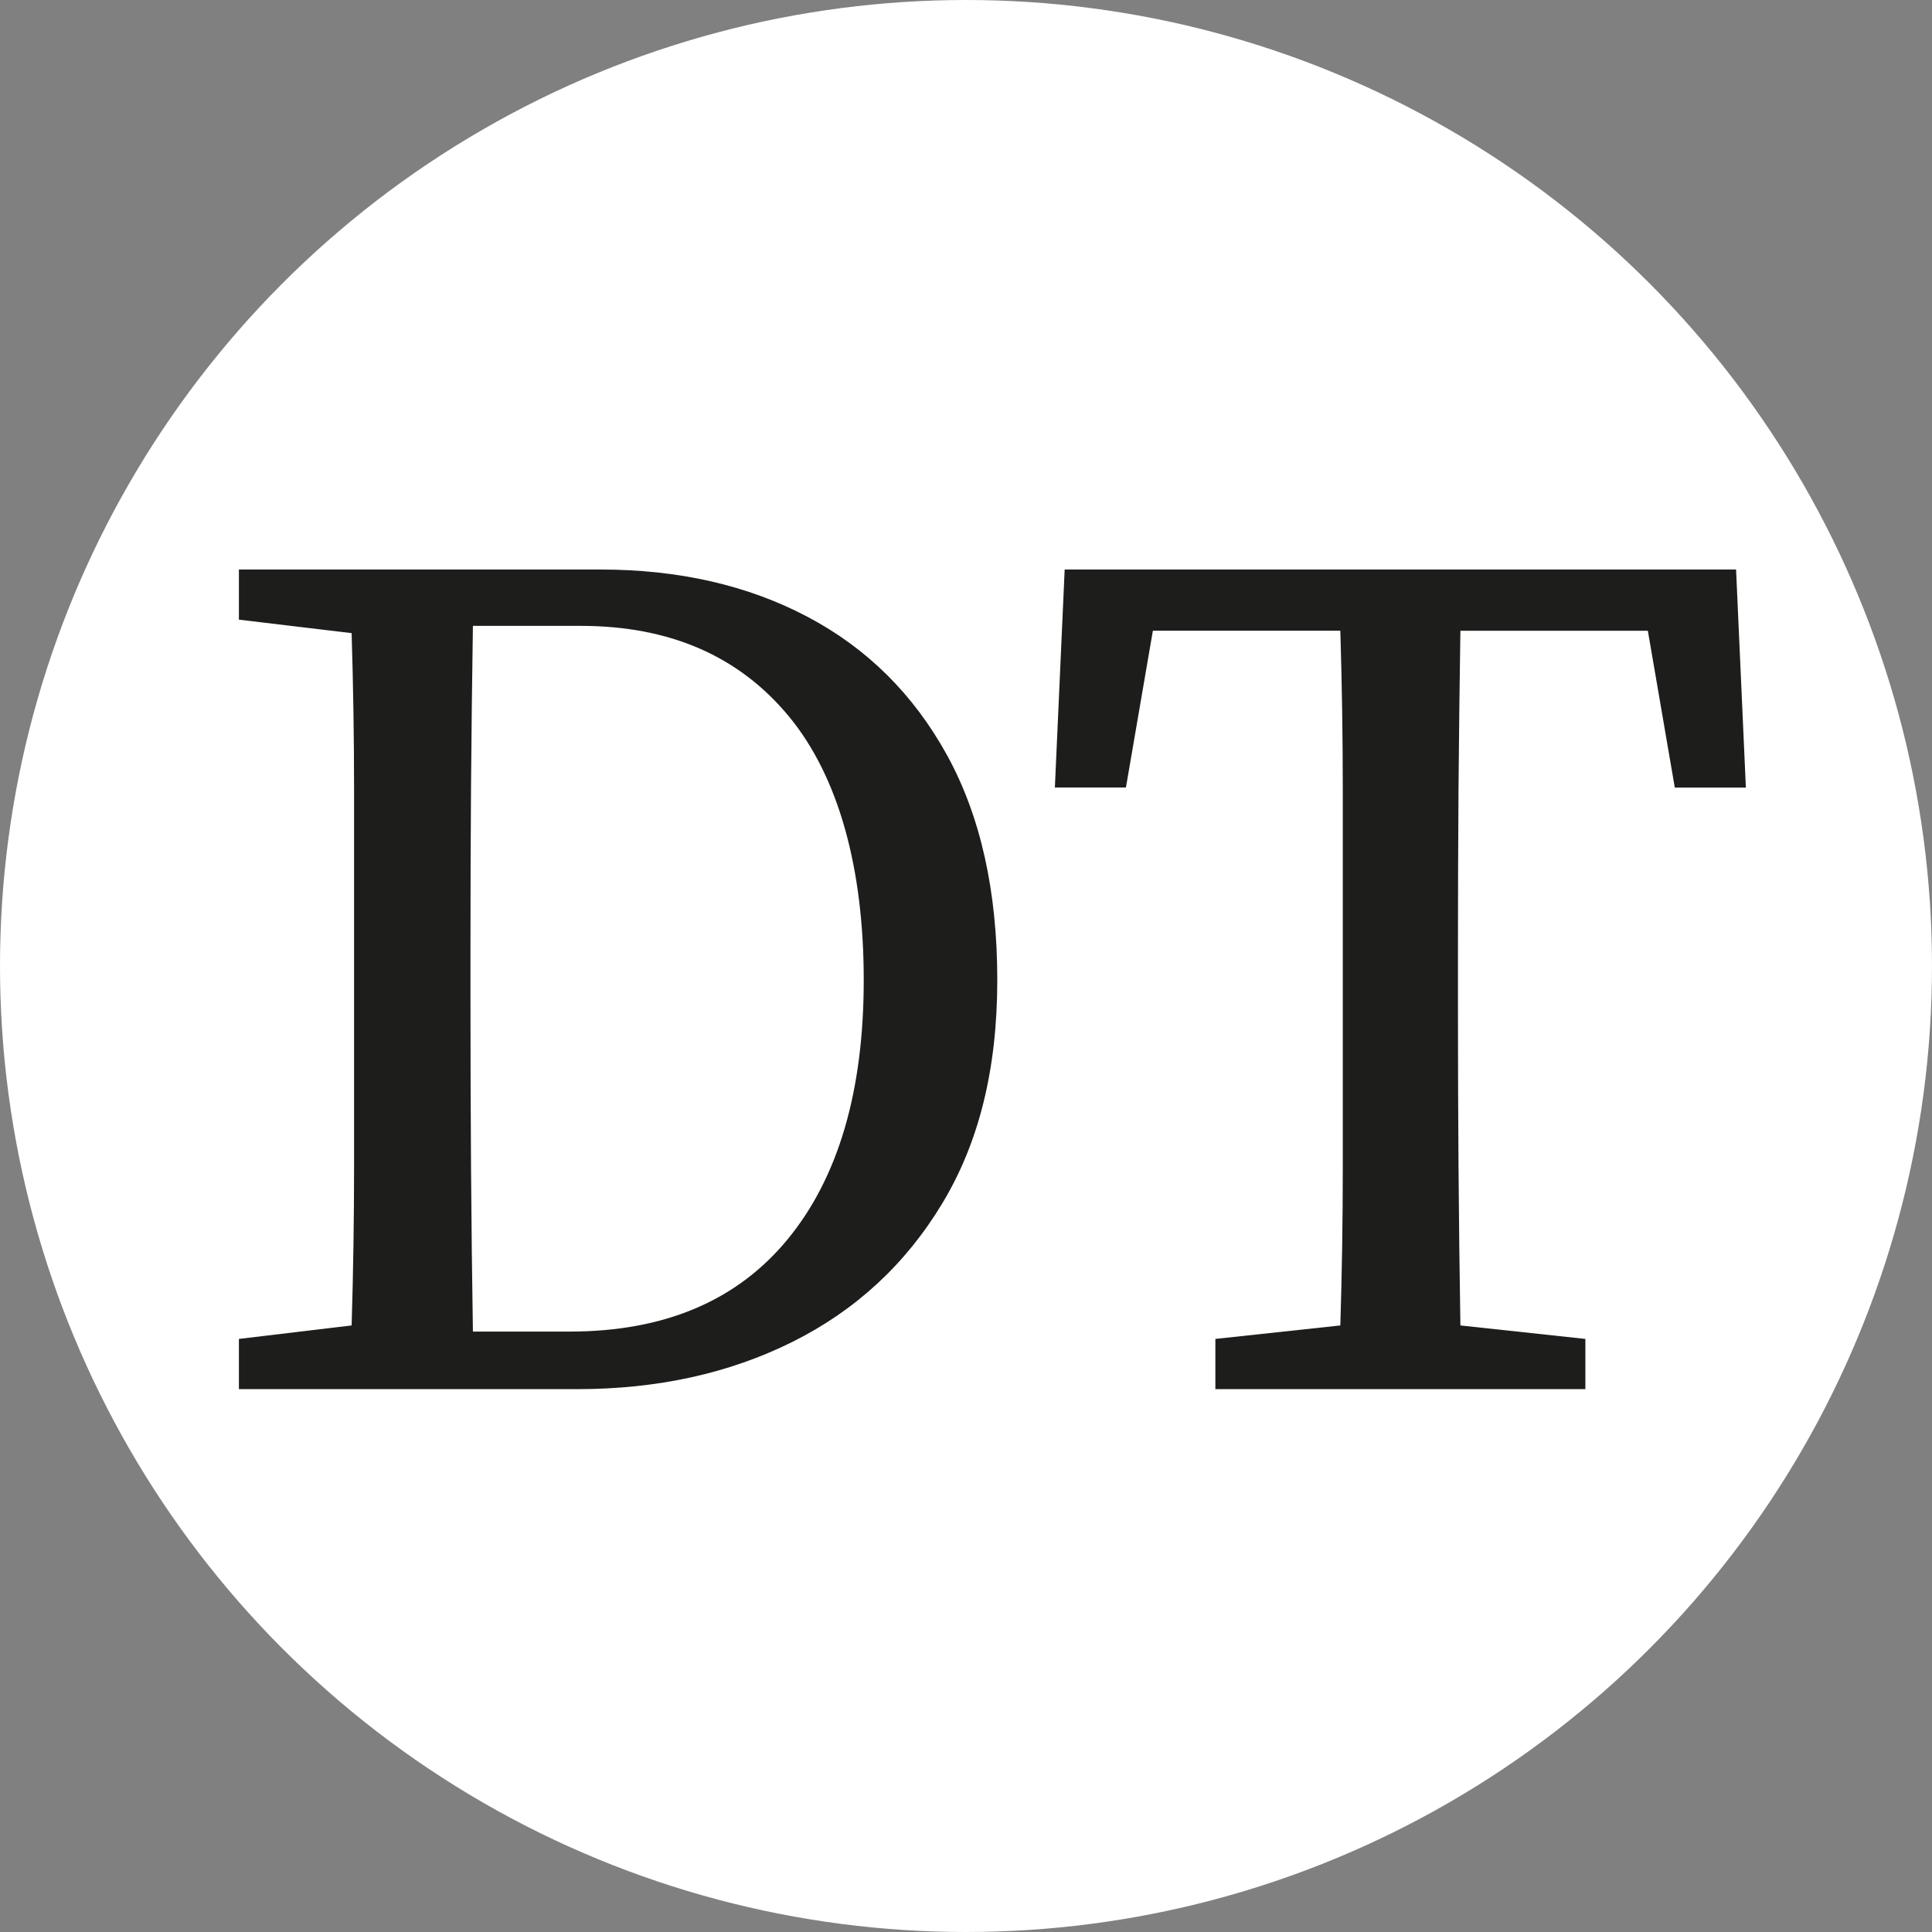 <?xml version="1.0" encoding="UTF-8"?>
<svg xmlns="http://www.w3.org/2000/svg" id="Layer_1" viewBox="0 0 205 205">
  <rect x="0" y="0" width="205" height="205" fill="#808080" stroke="none"/>
  <defs>
    <style>.cls-1{fill:#fff;}.cls-2{fill:#1d1d1b;}</style>
  </defs>
  <circle class="cls-1" cx="102.5" cy="102.5" r="102.5"></circle>
  <path class="cls-2" d="m25.35,65.76v-5.33h38.35c8.32,0,15.64,1.67,21.97,5.01,6.33,3.34,11.26,8.23,14.82,14.69,3.55,6.46,5.33,14.41,5.33,23.86s-1.95,17.27-5.85,23.72c-3.9,6.46-9.21,11.35-15.92,14.69-6.72,3.34-14.32,5-22.82,5H25.35v-5.33l11.96-1.43c.17-5.55.26-11.2.26-16.97v-39.78c0-5.59-.09-11.16-.26-16.71l-11.96-1.43Zm24.57,39.78c0,6.33.02,12.44.06,18.33.04,5.89.11,11.7.2,17.42h10.27c10.05,0,17.77-3.27,23.14-9.81,5.37-6.54,8.06-15.71,8.06-27.5s-2.64-21.54-7.93-27.95c-5.29-6.41-12.65-9.62-22.1-9.62h-11.44c-.09,5.55-.15,11.2-.2,16.96-.04,5.76-.06,11.55-.06,17.36v4.81Z"></path>
  <path class="cls-2" d="m111.93,83.57l1.04-23.14h71.24l1.04,23.14h-7.54l-2.86-16.64h-19.89c-.09,5.55-.15,11.14-.2,16.77-.04,5.63-.06,11.31-.06,17.03v6.37c0,5.55.02,11.11.06,16.7.04,5.59.11,11.2.2,16.84l13.26,1.43v5.33h-39.26v-5.33l13.26-1.43c.17-5.55.26-11.12.26-16.71v-40.11c0-5.63-.09-11.27-.26-16.9h-19.89l-2.86,16.64h-7.54Z"></path>
</svg>
